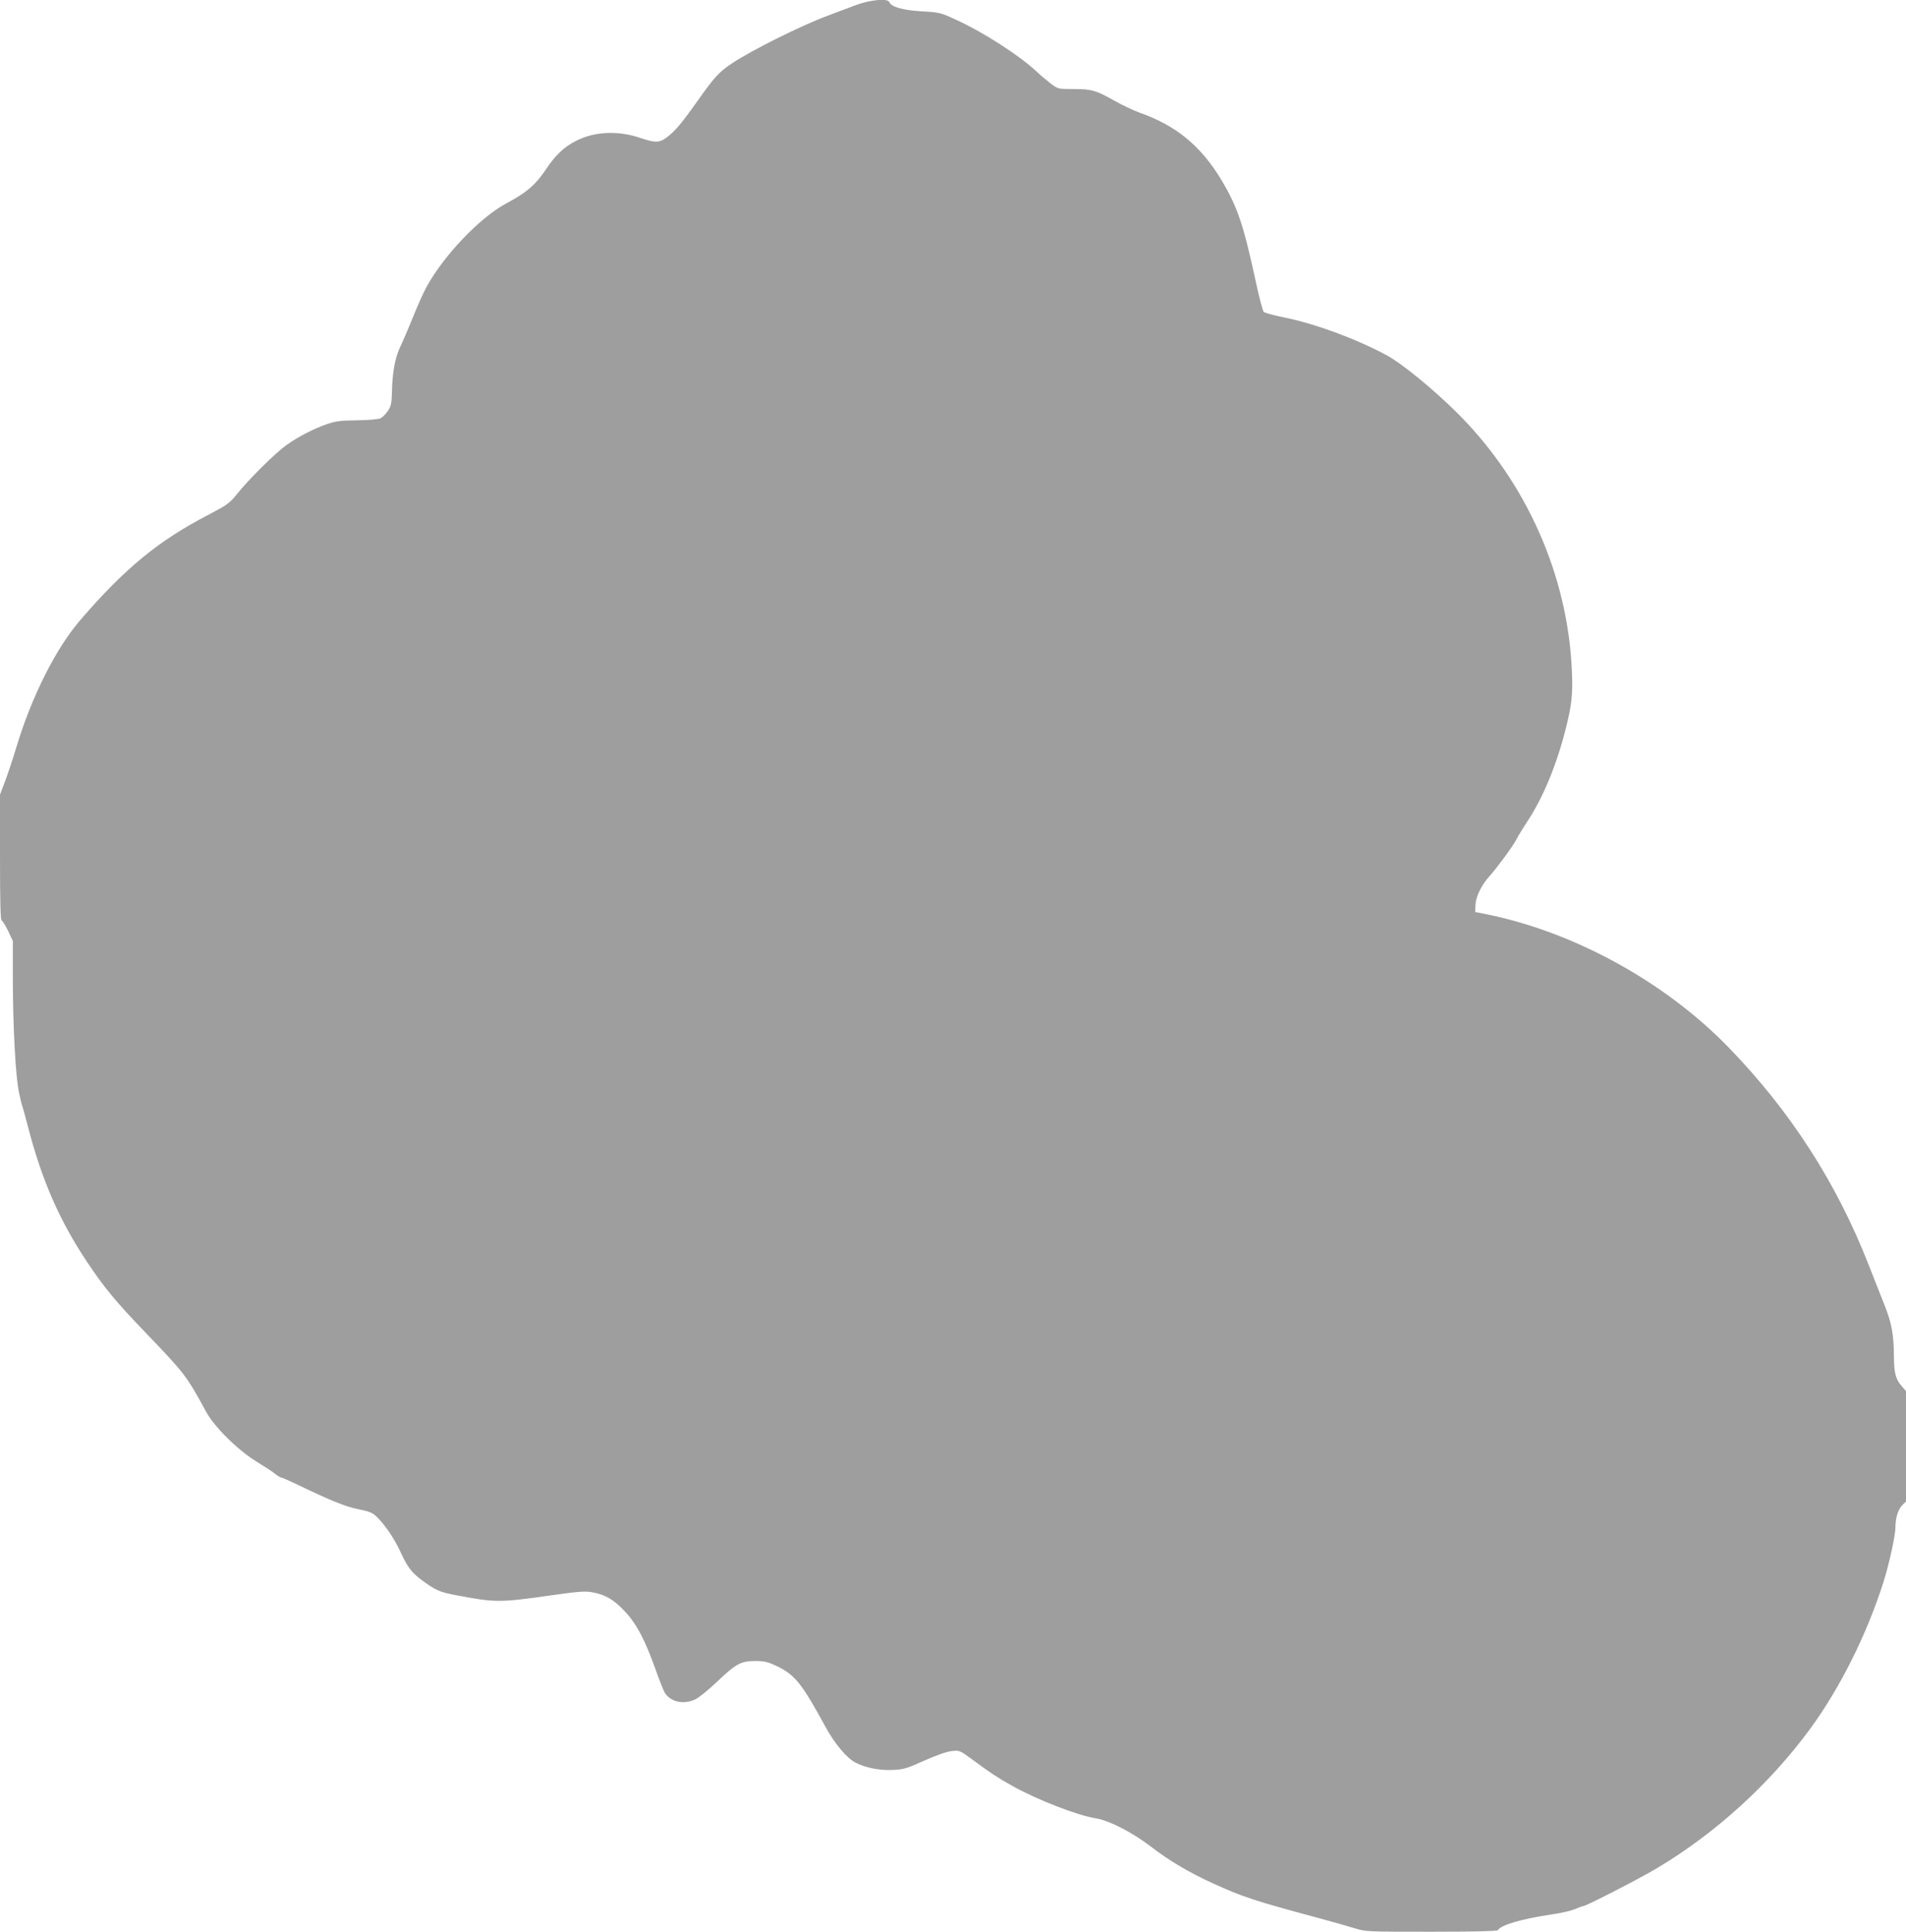 <?xml version="1.0" standalone="no"?>
<!DOCTYPE svg PUBLIC "-//W3C//DTD SVG 20010904//EN"
 "http://www.w3.org/TR/2001/REC-SVG-20010904/DTD/svg10.dtd">
<svg version="1.0" xmlns="http://www.w3.org/2000/svg"
 width="1263pt" height="1280pt" viewBox="0 0 1263 1280"
 preserveAspectRatio="xMidYMid meet">
<g transform="translate(0,1280) scale(0.1,-0.1)"
fill="#9e9e9e" stroke="none">
<path d="M5665 12764 c-49 -19 -128 -48 -175 -66 -177 -65 -512 -232 -643
-320 -82 -55 -113 -89 -223 -244 -110 -155 -152 -205 -208 -246 -48 -35 -75
-35 -173 -2 -146 50 -301 43 -421 -17 -83 -41 -140 -94 -207 -195 -67 -100
-128 -152 -259 -221 -174 -93 -413 -342 -529 -553 -20 -36 -61 -128 -92 -205
-31 -77 -70 -167 -86 -200 -32 -68 -50 -170 -52 -296 -2 -73 -6 -91 -27 -122
-14 -20 -35 -42 -47 -48 -13 -7 -76 -13 -155 -14 -108 -1 -145 -6 -198 -24
-89 -31 -192 -83 -270 -139 -73 -51 -247 -223 -329 -325 -50 -62 -66 -73 -188
-137 -332 -172 -556 -356 -852 -700 -160 -186 -320 -502 -421 -836 -27 -89
-63 -197 -80 -240 l-30 -79 0 -417 c0 -286 3 -418 11 -418 5 0 24 -30 42 -67
l32 -68 0 -260 c1 -315 18 -633 40 -740 9 -44 18 -82 20 -86 2 -3 20 -66 39
-140 92 -356 209 -625 391 -898 114 -171 189 -262 373 -454 280 -292 285 -298
418 -542 54 -100 210 -254 334 -330 52 -32 108 -68 123 -81 16 -13 33 -24 39
-24 5 0 47 -18 91 -39 241 -116 335 -154 420 -171 74 -15 95 -23 124 -51 53
-52 117 -145 157 -233 46 -100 73 -136 142 -187 90 -66 116 -78 220 -98 268
-51 291 -51 636 -2 185 26 225 29 274 20 87 -16 144 -50 217 -129 77 -83 132
-188 202 -385 25 -71 53 -140 61 -153 39 -60 123 -78 200 -43 23 10 88 63 146
118 126 120 158 137 255 137 63 -1 82 -6 147 -37 116 -58 161 -115 317 -401
59 -109 141 -207 199 -236 66 -34 160 -52 245 -48 72 3 93 9 210 62 82 36 149
60 182 63 51 6 53 5 140 -59 118 -87 163 -117 258 -170 163 -92 436 -198 558
-217 87 -14 241 -93 362 -186 126 -97 255 -173 420 -248 192 -87 267 -112 695
-227 85 -23 190 -53 233 -66 77 -24 81 -24 512 -24 282 0 436 4 440 10 22 36
158 75 365 106 58 8 125 24 149 35 24 10 48 19 53 19 18 0 368 180 481 247
393 233 754 562 1023 929 198 271 374 624 484 969 39 124 80 311 80 367 0 61
18 117 46 145 l24 24 0 366 0 365 -29 34 c-39 43 -51 90 -51 194 -1 145 -14
219 -60 336 -24 60 -72 183 -108 274 -212 542 -517 1016 -927 1439 -417 430
-1011 759 -1590 880 l-90 18 2 47 c3 56 40 132 92 189 54 61 159 203 181 248
11 21 45 77 76 124 102 157 189 368 249 605 40 157 48 233 41 385 -27 632
-301 1250 -756 1705 -159 159 -373 334 -475 388 -206 110 -471 207 -673 248
-70 14 -132 31 -138 37 -7 7 -31 100 -54 207 -80 369 -119 487 -225 665 -136
227 -300 363 -545 449 -41 15 -115 50 -164 78 -125 70 -152 78 -271 78 -103 0
-104 0 -152 36 -26 20 -68 55 -93 79 -113 106 -350 259 -526 340 -112 52 -116
53 -237 60 -124 7 -201 29 -214 61 -10 27 -128 16 -228 -22z"/>
</g>
</svg>
